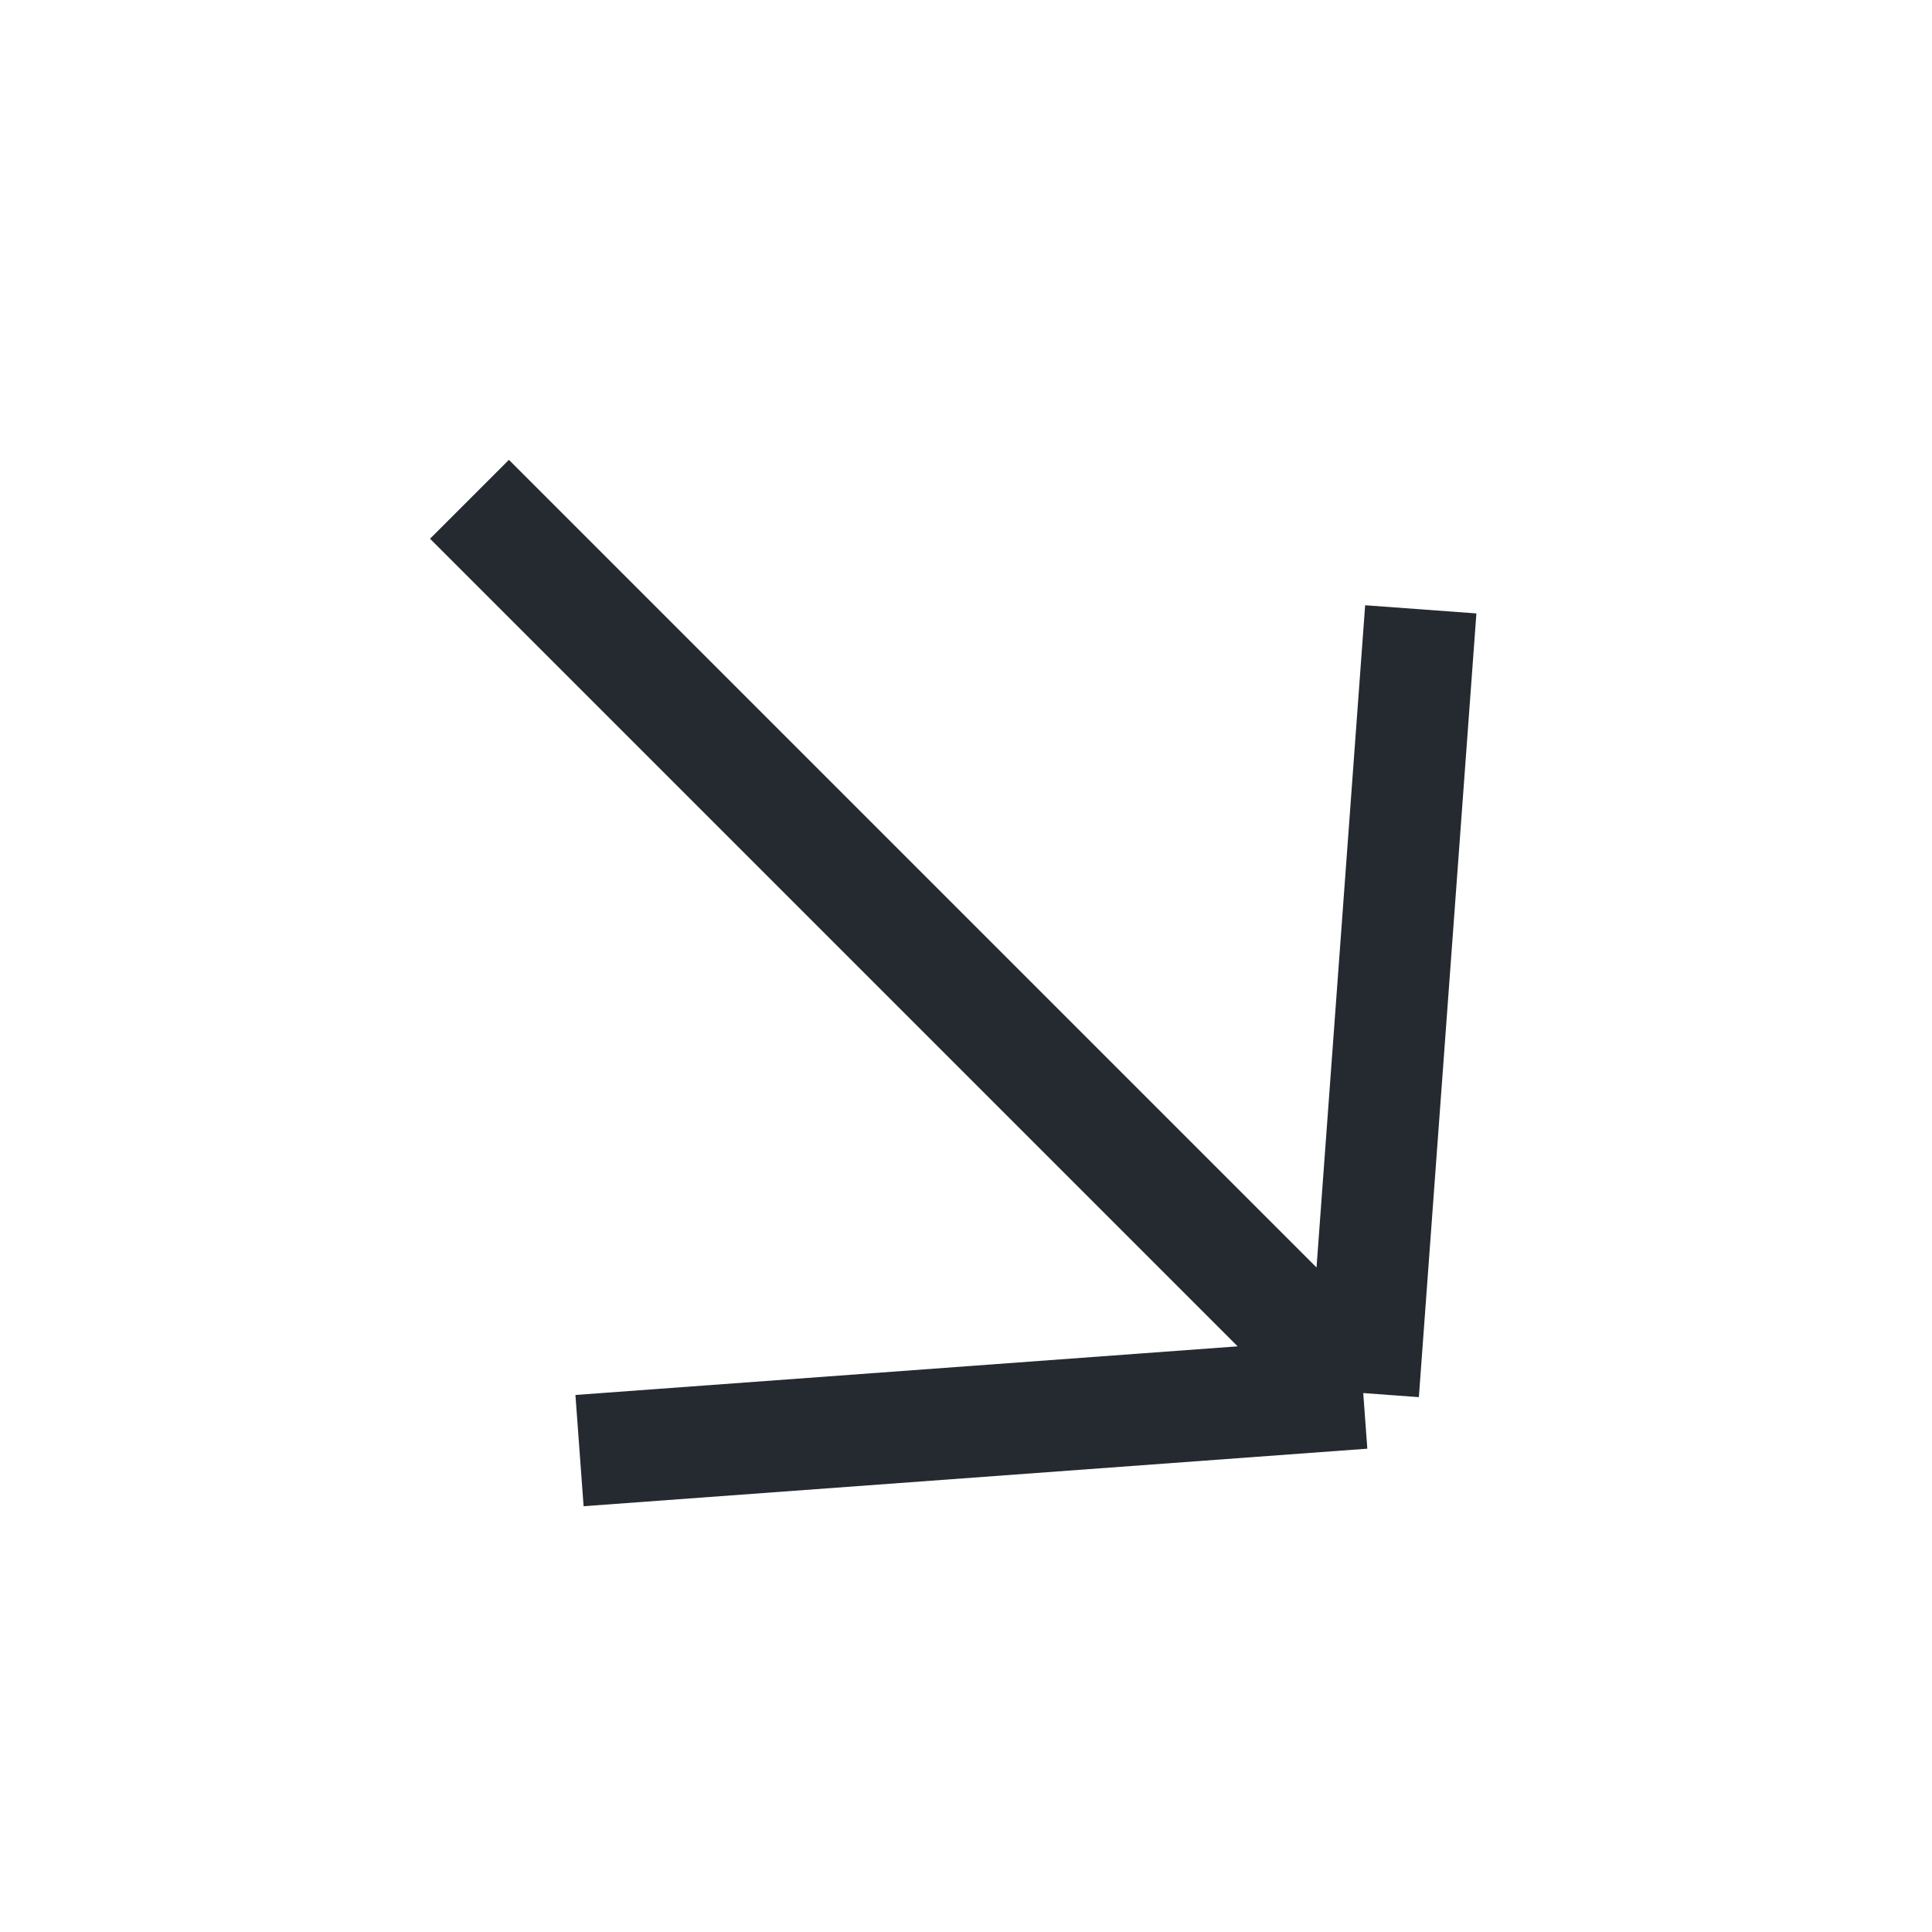 <?xml version="1.0" encoding="UTF-8"?> <svg xmlns="http://www.w3.org/2000/svg" width="23" height="23" viewBox="0 0 23 23" fill="none"><g clip-path="url(#clip0_93_19)"><path d="M16.914 7.254L16.229 16.584M16.229 16.584L6.899 17.269M16.229 16.584L5.589 5.944" stroke="#252A30" stroke-width="1.328"></path></g><defs><clipPath id="clip0_93_19"><rect width="21.245" height="21.245" fill="white" transform="translate(22.122 0.936) rotate(90)"></rect></clipPath></defs></svg> 